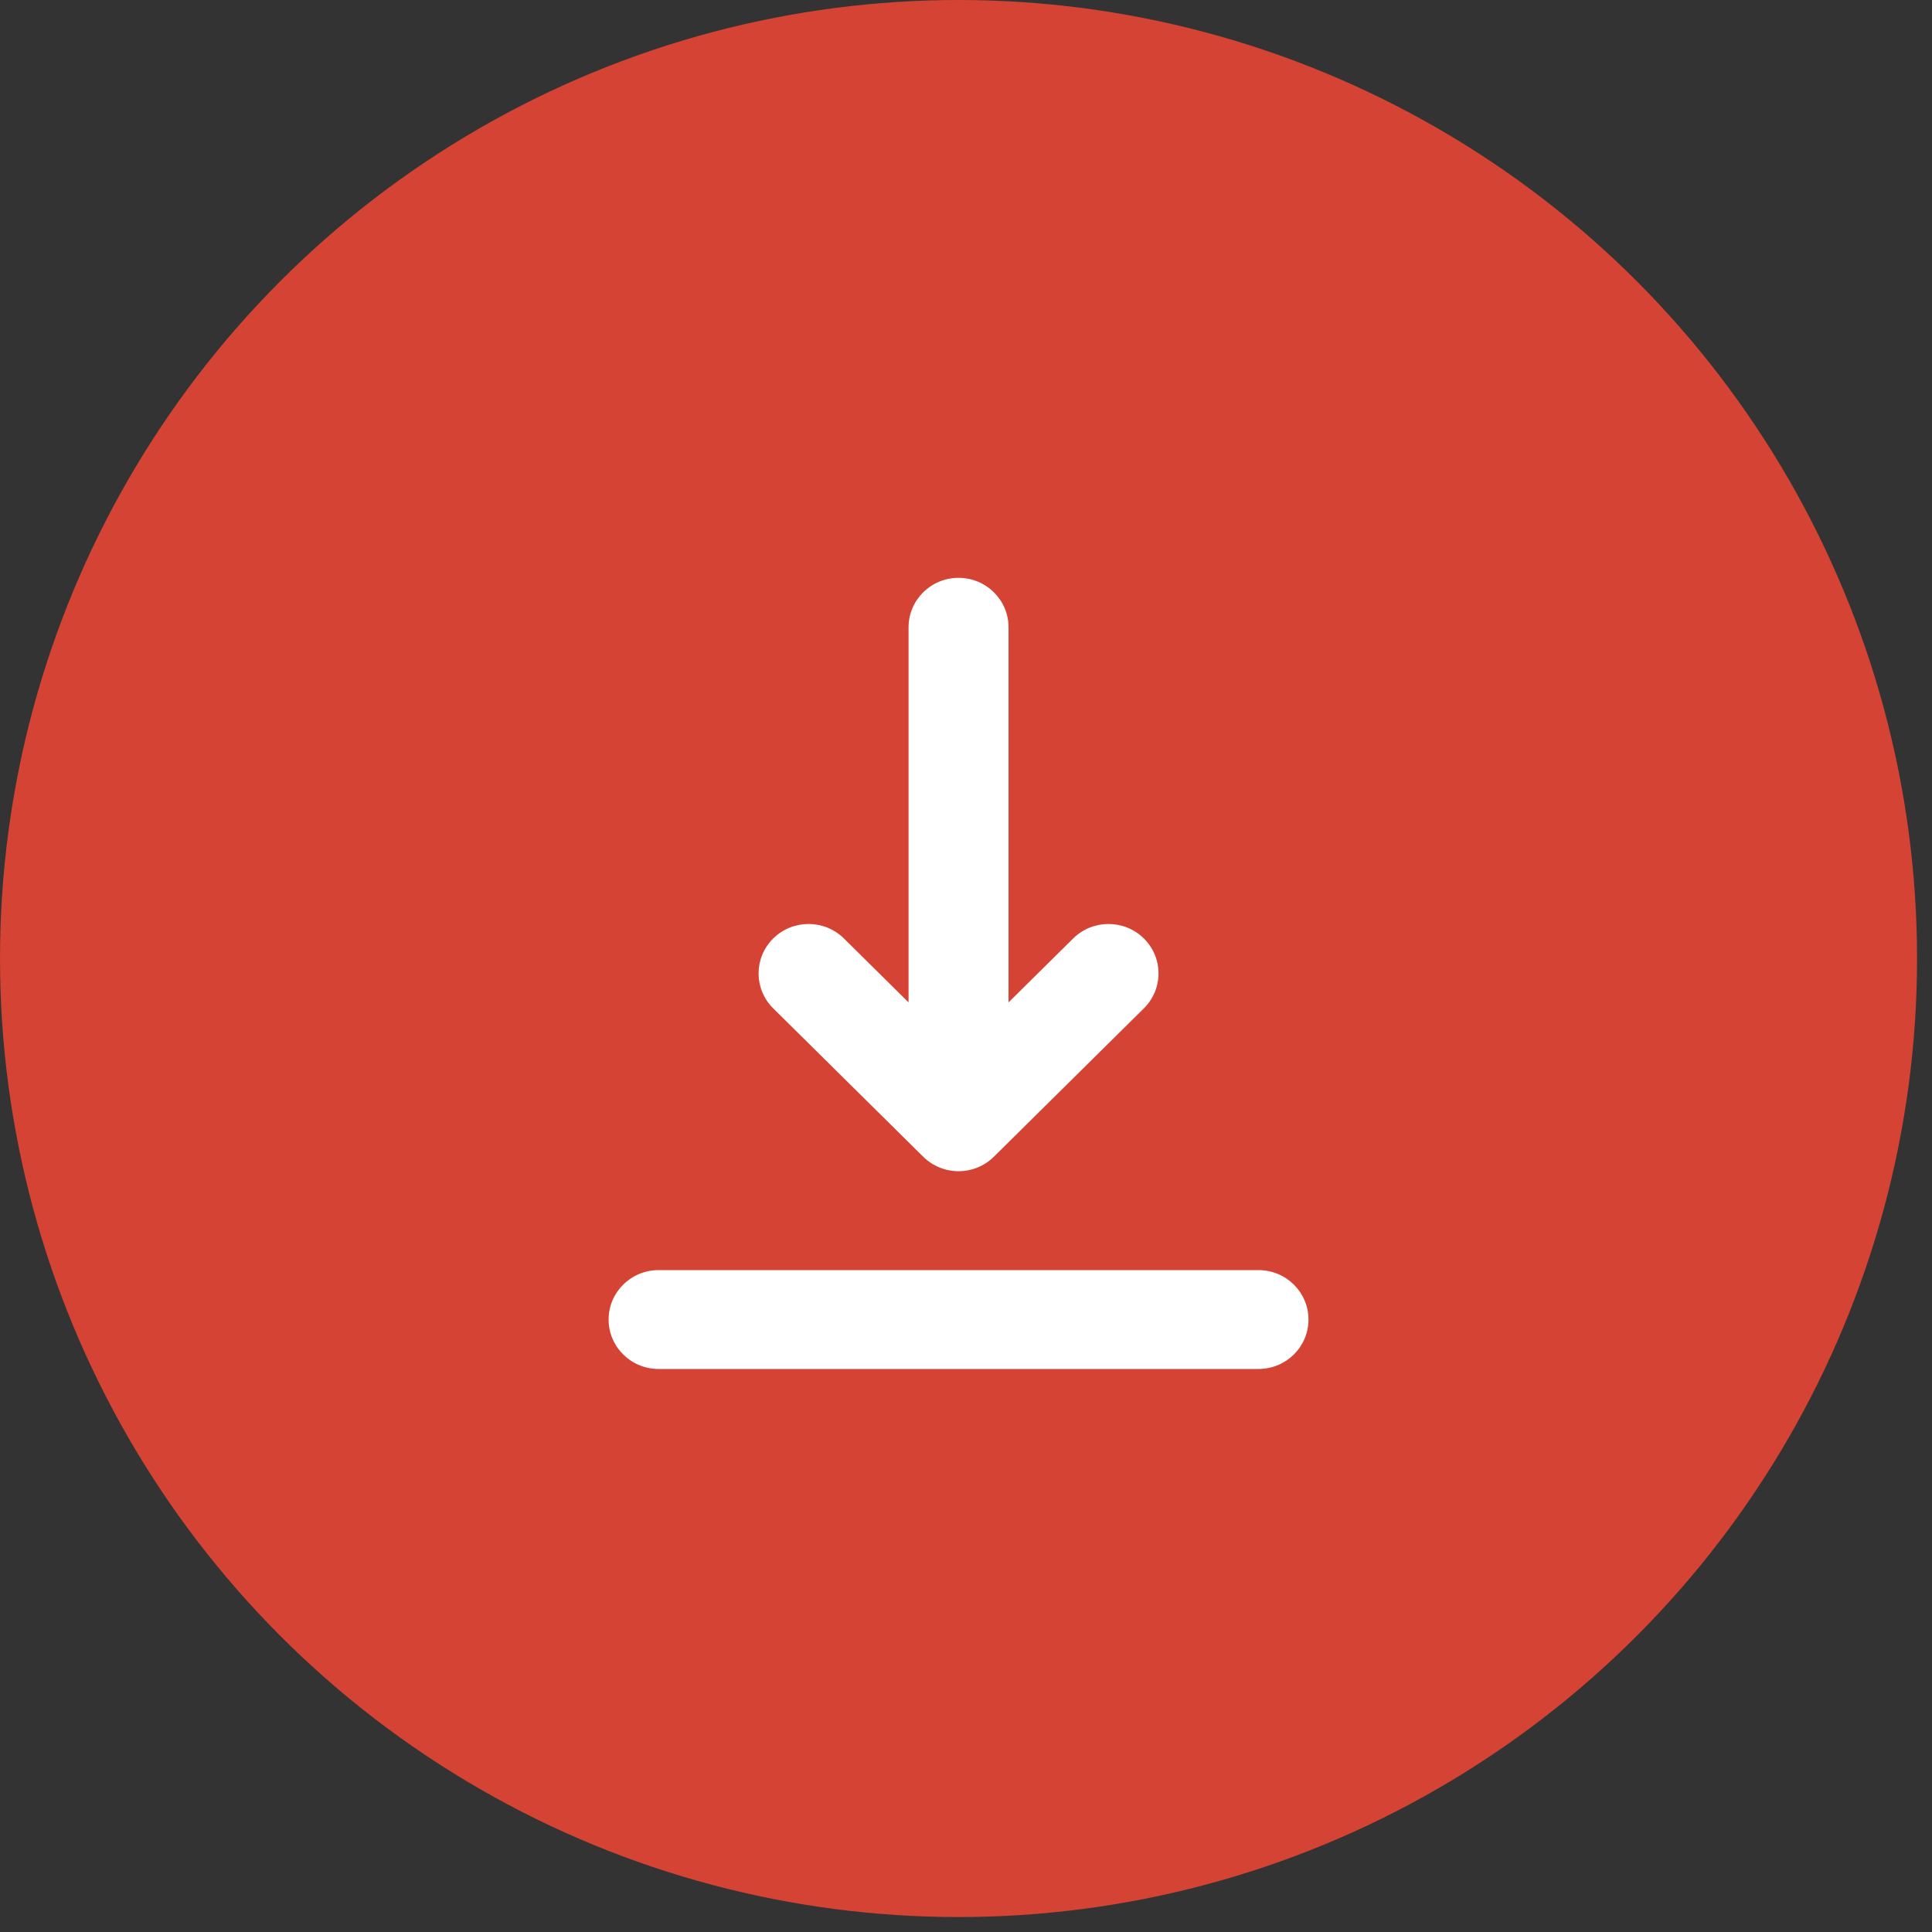 <?xml version="1.0" encoding="UTF-8"?> <svg xmlns="http://www.w3.org/2000/svg" width="60" height="60" viewBox="0 0 60 60" fill="none"><rect x="0" y="0" width="60" height="60" fill="#333333" stroke="none"/><circle cx="29.768" cy="29.768" r="29.768" fill="#D44333"></circle><path fill-rule="evenodd" clip-rule="evenodd" d="M18.901 40.98C18.901 40.132 19.596 39.444 20.453 39.444H39.084C39.941 39.444 40.636 40.132 40.636 40.98C40.636 41.828 39.941 42.515 39.084 42.515H20.453C19.596 42.515 18.901 41.828 18.901 40.98ZM24.013 29.145C24.619 28.545 25.602 28.545 26.209 29.145L28.216 31.13V19.481C28.216 18.633 28.911 17.945 29.768 17.945C30.626 17.945 31.321 18.633 31.321 19.481V31.13L33.328 29.145C33.934 28.545 34.917 28.545 35.524 29.145C36.13 29.744 36.13 30.716 35.524 31.316L30.866 35.923C30.575 36.211 30.18 36.373 29.768 36.373C29.357 36.373 28.962 36.211 28.671 35.923L24.013 31.316C23.407 30.716 23.407 29.744 24.013 29.145Z" fill="white"></path></svg> 